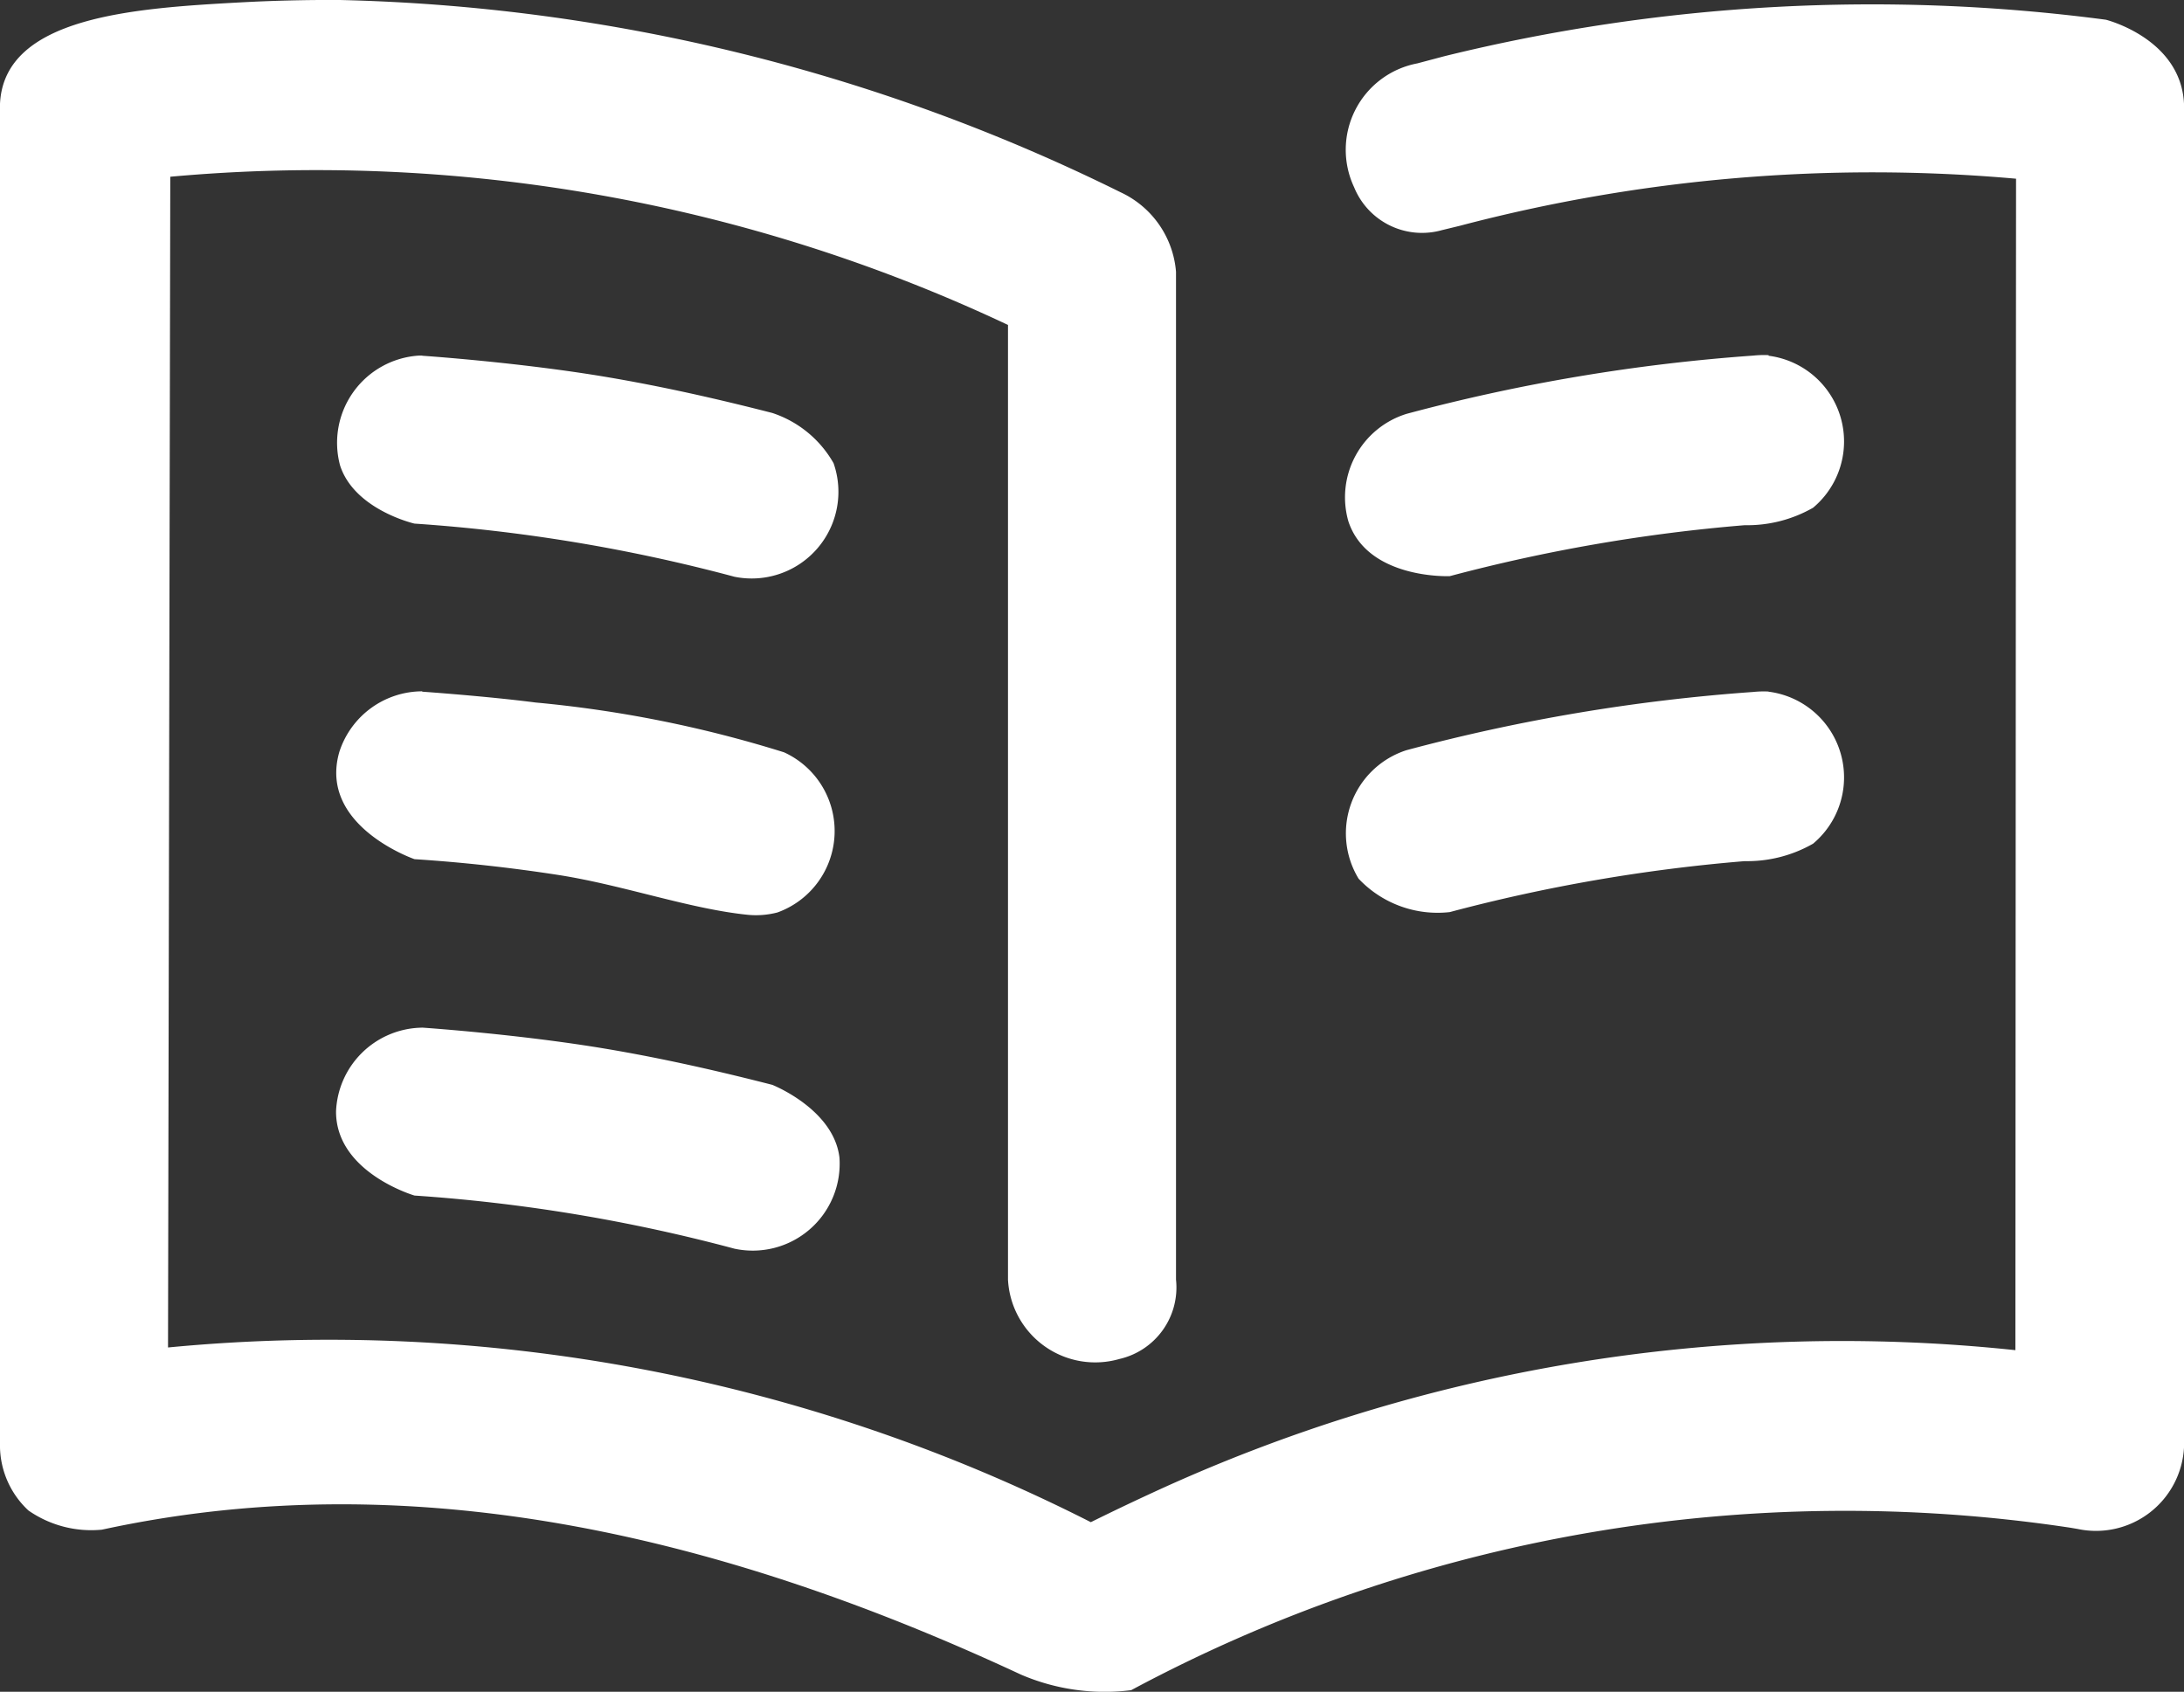 <svg xmlns="http://www.w3.org/2000/svg" width="30" height="23.241" viewBox="0 0 30 23.241"><rect x="0" y="0" width="30" height="23.241" fill="#333333" stroke="none"/><g transform="translate(-3 -5.929)"><path d="M7.67,5.929a25.48,25.48,0,0,1,10.72,2.64,1.322,1.322,0,0,1,.764,1.093V23.508a1.008,1.008,0,0,1-.777,1.09,1.2,1.2,0,0,1-1.531-1.09V10.393A22.268,22.268,0,0,0,5.339,8.357L5.308,24.44a23.107,23.107,0,0,1,12.676,2.4c.277-.137.555-.27.837-.4a22.576,22.576,0,0,1,11.863-1.963l.009-16.093a22.26,22.26,0,0,0-7.641.647l-.247.06A1.007,1.007,0,0,1,21.6,8.5,1.208,1.208,0,0,1,22.468,6.8l.377-.1a24.578,24.578,0,0,1,9.082-.5s1.03.257,1.073,1.154V25.816a1.211,1.211,0,0,1-1.462,1.117l-.1-.017a20.75,20.75,0,0,0-12.9,2.232,2.911,2.911,0,0,1-1.516-.215C13.1,27.106,8.793,25.989,4.4,26.943a1.511,1.511,0,0,1-1.01-.264A1.222,1.222,0,0,1,3,25.816V7.354c.057-1.2,1.851-1.313,3.318-1.393q.675-.036,1.351-.032ZM8.8,20.046s1.337.09,2.542.294c.763.129,1.518.3,2.266.492,0,0,.845.333.923,1a1.194,1.194,0,0,1-1.442,1.251,22.927,22.927,0,0,0-4.395-.73s-1.083-.316-1.078-1.158a1.2,1.2,0,0,1,1.139-1.147Zm0-4.615s.876.061,1.559.149a16.5,16.5,0,0,1,3.411.684,1.189,1.189,0,0,1-.091,2.2,1.167,1.167,0,0,1-.41.032c-.8-.082-1.7-.405-2.586-.545q-.99-.154-1.989-.219s-1.329-.458-1.032-1.476a1.2,1.2,0,0,1,1.138-.83Zm18.493,0a1.187,1.187,0,0,1,.612,2.088,1.822,1.822,0,0,1-.94.24,23.1,23.1,0,0,0-4.051.7A1.491,1.491,0,0,1,21.662,18a1.2,1.2,0,0,1,.657-1.765,25.313,25.313,0,0,1,4.762-.8,1.384,1.384,0,0,1,.211-.006ZM8.8,10.816s1.337.09,2.542.294c.763.129,1.518.3,2.266.492a1.512,1.512,0,0,1,.842.69,1.191,1.191,0,0,1-1.362,1.56,22.927,22.927,0,0,0-4.395-.73s-.826-.19-1.022-.8a1.2,1.2,0,0,1,1.083-1.508H8.8Zm18.493,0a1.187,1.187,0,0,1,.612,2.088,1.822,1.822,0,0,1-.94.24,23.1,23.1,0,0,0-4.051.7s-1.126.048-1.392-.752a1.2,1.2,0,0,1,.8-1.478,25.313,25.313,0,0,1,4.762-.8,1.384,1.384,0,0,1,.211-.006Z" transform="translate(0)" fill="#fff" fill-rule="evenodd"/></g></svg>